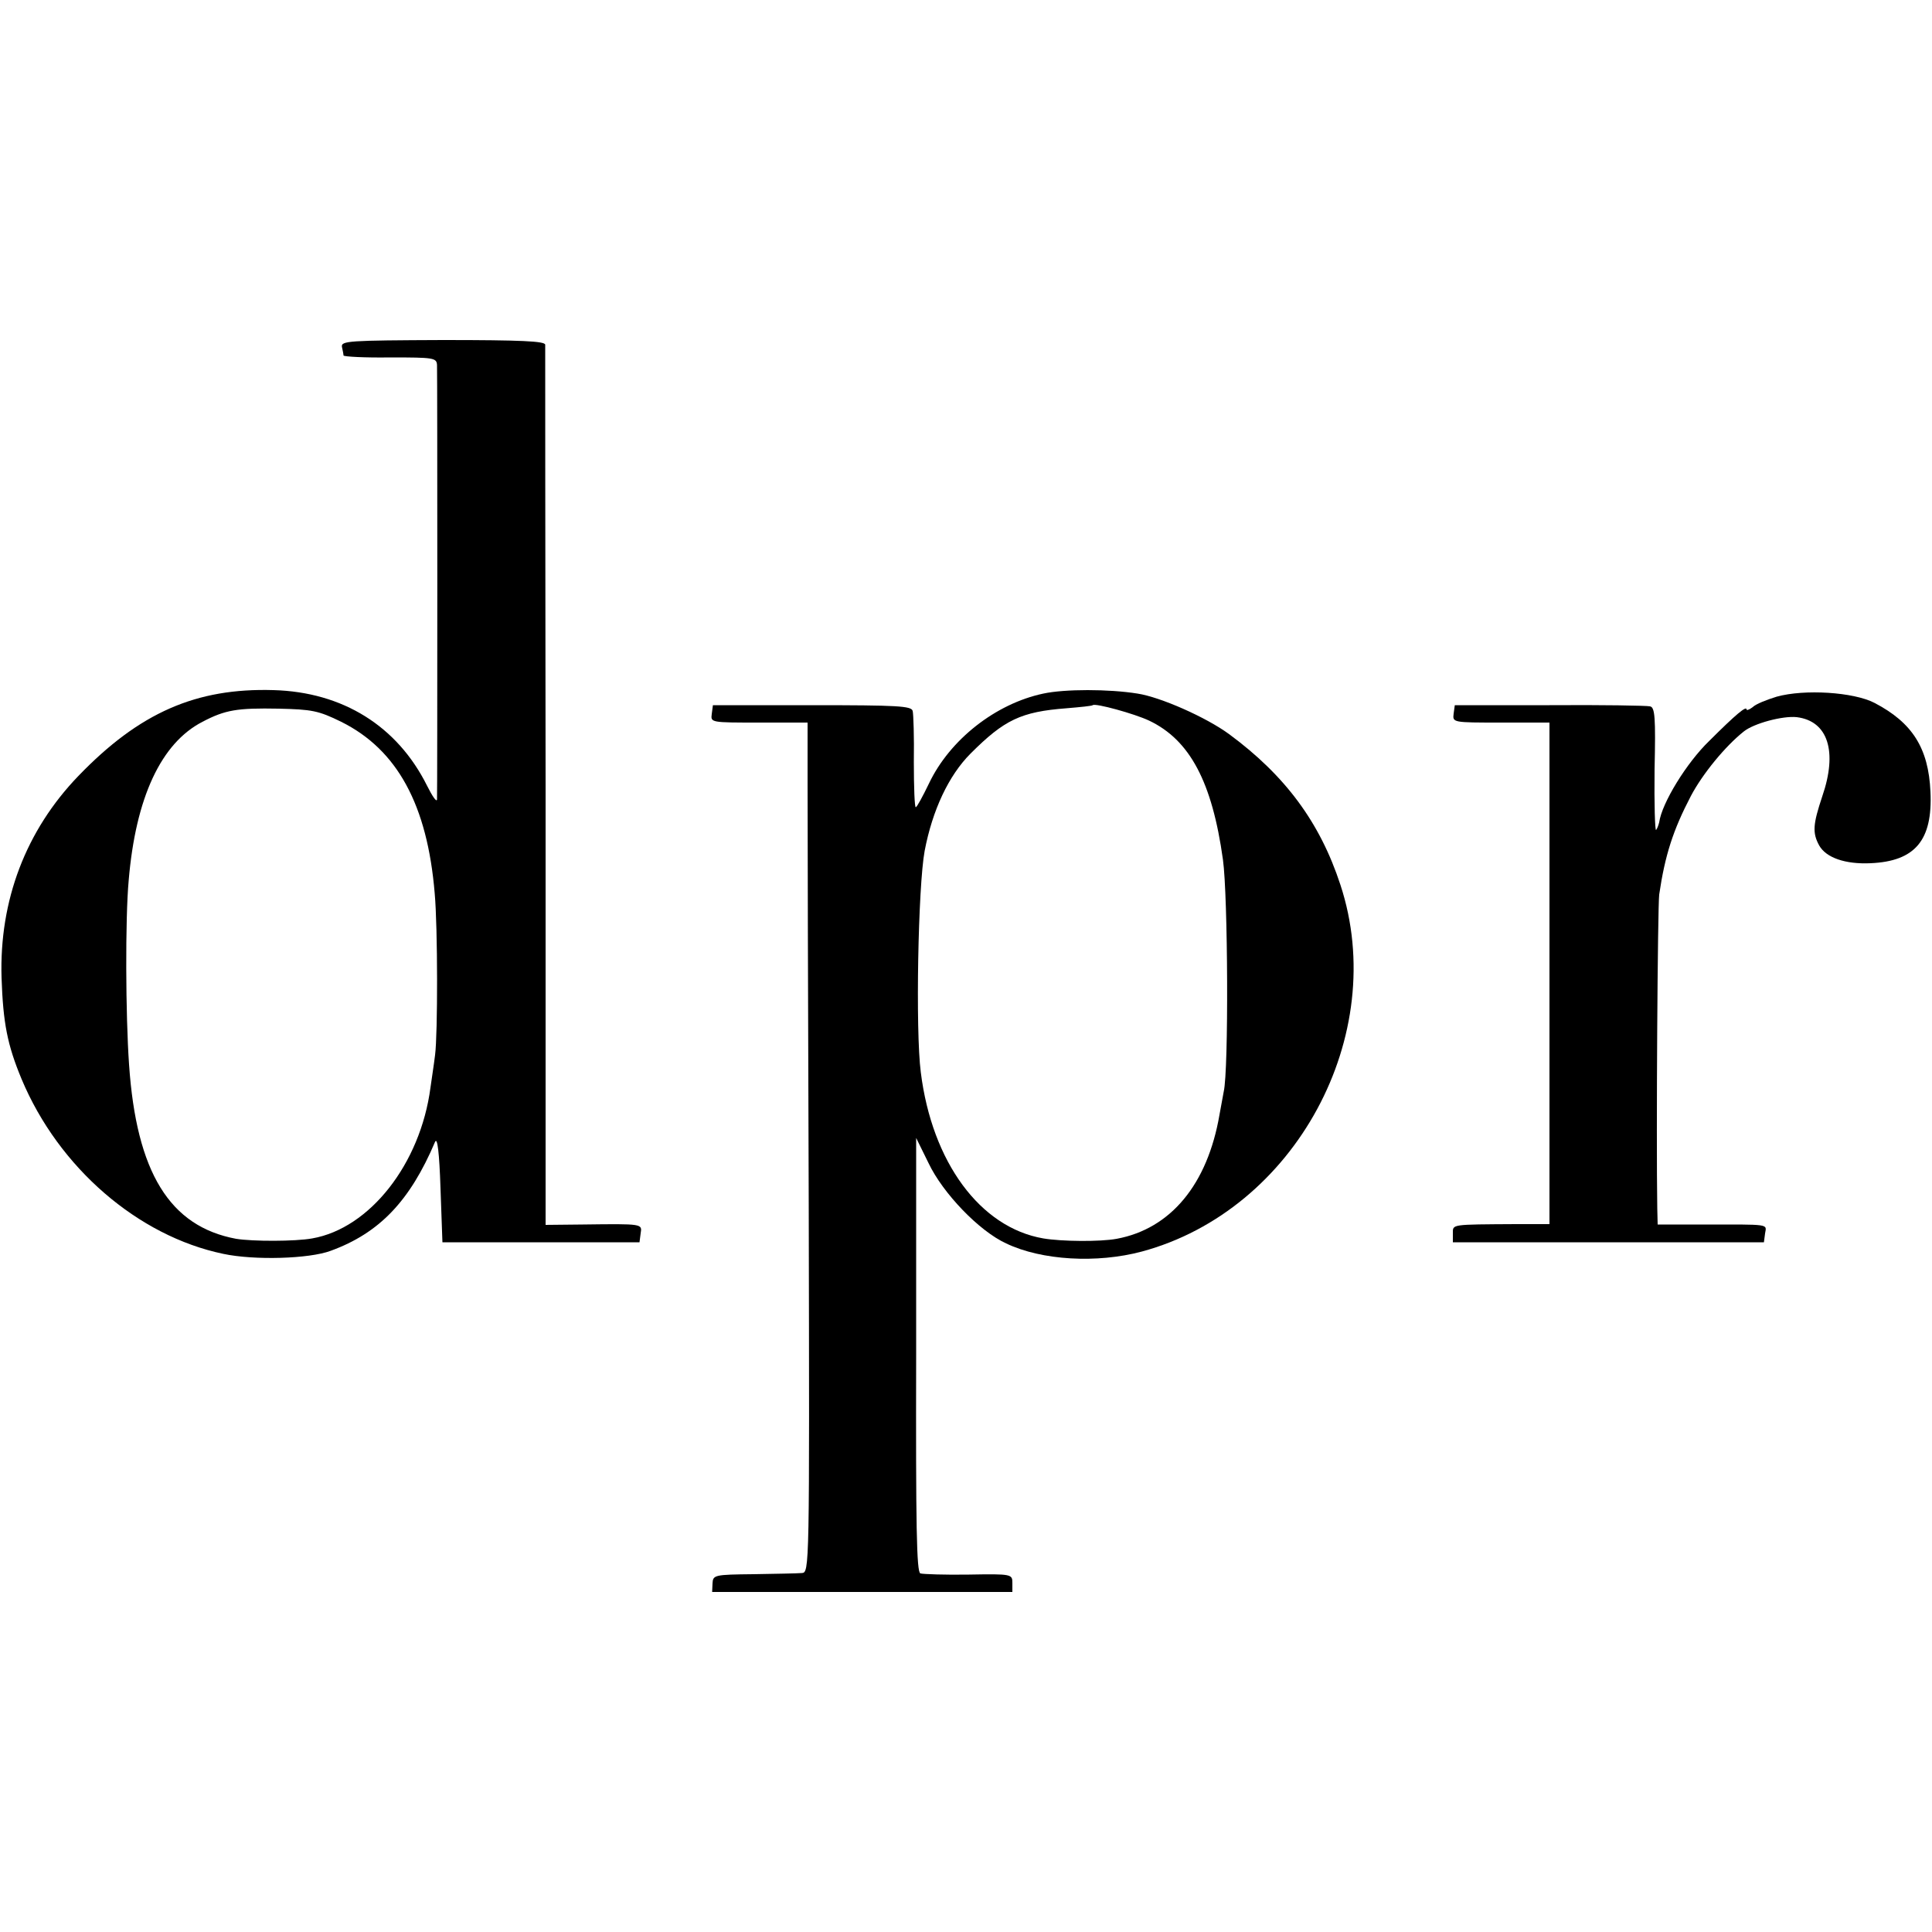 <?xml version="1.0" standalone="no"?>
<!DOCTYPE svg PUBLIC "-//W3C//DTD SVG 20010904//EN"
 "http://www.w3.org/TR/2001/REC-SVG-20010904/DTD/svg10.dtd">
<svg version="1.0" xmlns="http://www.w3.org/2000/svg"
 width="500pt" height="500pt" viewBox="0 0 500 500"
 preserveAspectRatio="xMidYMid meet">
<g transform="translate(0,500) scale(0.1,-0.1)"
fill="#000000" stroke="none">
<path d="M885 4102 c2 -9 4 -19 4 -22 1 -3 55 -6 121 -5 113 0 120 -1 121 -20
1 -27 1 -1106 0 -1124 -1 -8 -12 8 -26 36 -77 154 -218 242 -397 247 -200 6
-347 -58 -505 -222 -136 -141 -205 -322 -199 -522 4 -118 15 -174 52 -263 96
-229 301 -406 522 -452 80 -17 222 -13 278 8 126 46 205 129 270 282 6 13 11
-29 14 -120 l5 -140 255 0 255 0 3 23 c4 25 6 25 -149 23 l-97 -1 0 1132 c-1
623 -1 1139 -1 1146 -1 9 -60 12 -265 12 -244 -1 -264 -2 -261 -18z m-2 -970
c145 -72 223 -215 242 -444 8 -88 8 -364 1 -418 -3 -25 -9 -63 -12 -85 -26
-197 -157 -364 -306 -390 -44 -8 -154 -8 -197 -1 -172 32 -258 172 -277 451
-9 128 -10 378 -1 476 18 215 84 356 191 411 59 31 90 36 197 34 86 -2 103 -5
162 -34z"/>
<path d="M2700 3205 c-123 -26 -242 -119 -296 -233 -16 -33 -31 -61 -34 -61
-3 -1 -5 52 -5 117 1 64 -1 124 -3 132 -3 13 -38 15 -260 15 l-257 0 -3 -23
c-3 -22 -2 -22 122 -22 l126 0 0 -152 c0 -84 1 -579 3 -1101 2 -941 2 -947
-18 -948 -11 -1 -67 -2 -125 -3 -101 -1 -105 -2 -106 -24 l-1 -22 388 0 389 0
0 23 c0 23 -1 24 -112 22 -62 -1 -119 1 -126 3 -10 3 -12 122 -11 566 l0 561
32 -65 c37 -78 131 -176 201 -208 92 -44 235 -52 351 -21 397 107 642 560 514
949 -53 162 -143 283 -288 390 -60 44 -178 96 -237 105 -74 12 -189 12 -244 0z
m274 -70 c105 -50 163 -158 191 -360 13 -94 15 -545 2 -600 -2 -11 -7 -38 -11
-60 -31 -180 -126 -295 -266 -321 -43 -8 -143 -7 -190 1 -163 28 -288 197
-317 430 -14 108 -7 482 10 573 20 105 62 195 119 252 87 87 130 108 248 117
36 3 66 6 68 8 6 6 108 -22 146 -40z"/>
<path d="M4598 3197 c-26 -8 -54 -19 -62 -27 -9 -7 -16 -9 -16 -6 0 10 -27
-12 -97 -82 -58 -56 -122 -160 -129 -210 -2 -8 -5 -16 -8 -20 -3 -3 -5 67 -4
156 3 136 1 162 -12 164 -8 2 -125 4 -260 3 l-245 0 -3 -22 c-3 -23 -2 -23
122 -23 l126 0 0 -649 0 -649 -87 0 c-169 -1 -163 0 -163 -24 l0 -23 402 0
403 0 3 23 c4 25 15 23 -160 23 l-118 0 -1 42 c-3 187 1 780 5 812 15 102 36
167 82 255 30 57 89 129 137 167 26 21 101 41 137 37 81 -10 106 -89 66 -205
-24 -72 -26 -94 -8 -127 18 -32 68 -49 133 -46 115 5 161 59 155 185 -5 113
-47 179 -145 230 -54 28 -181 36 -253 16z"/>
</g>
</svg>
